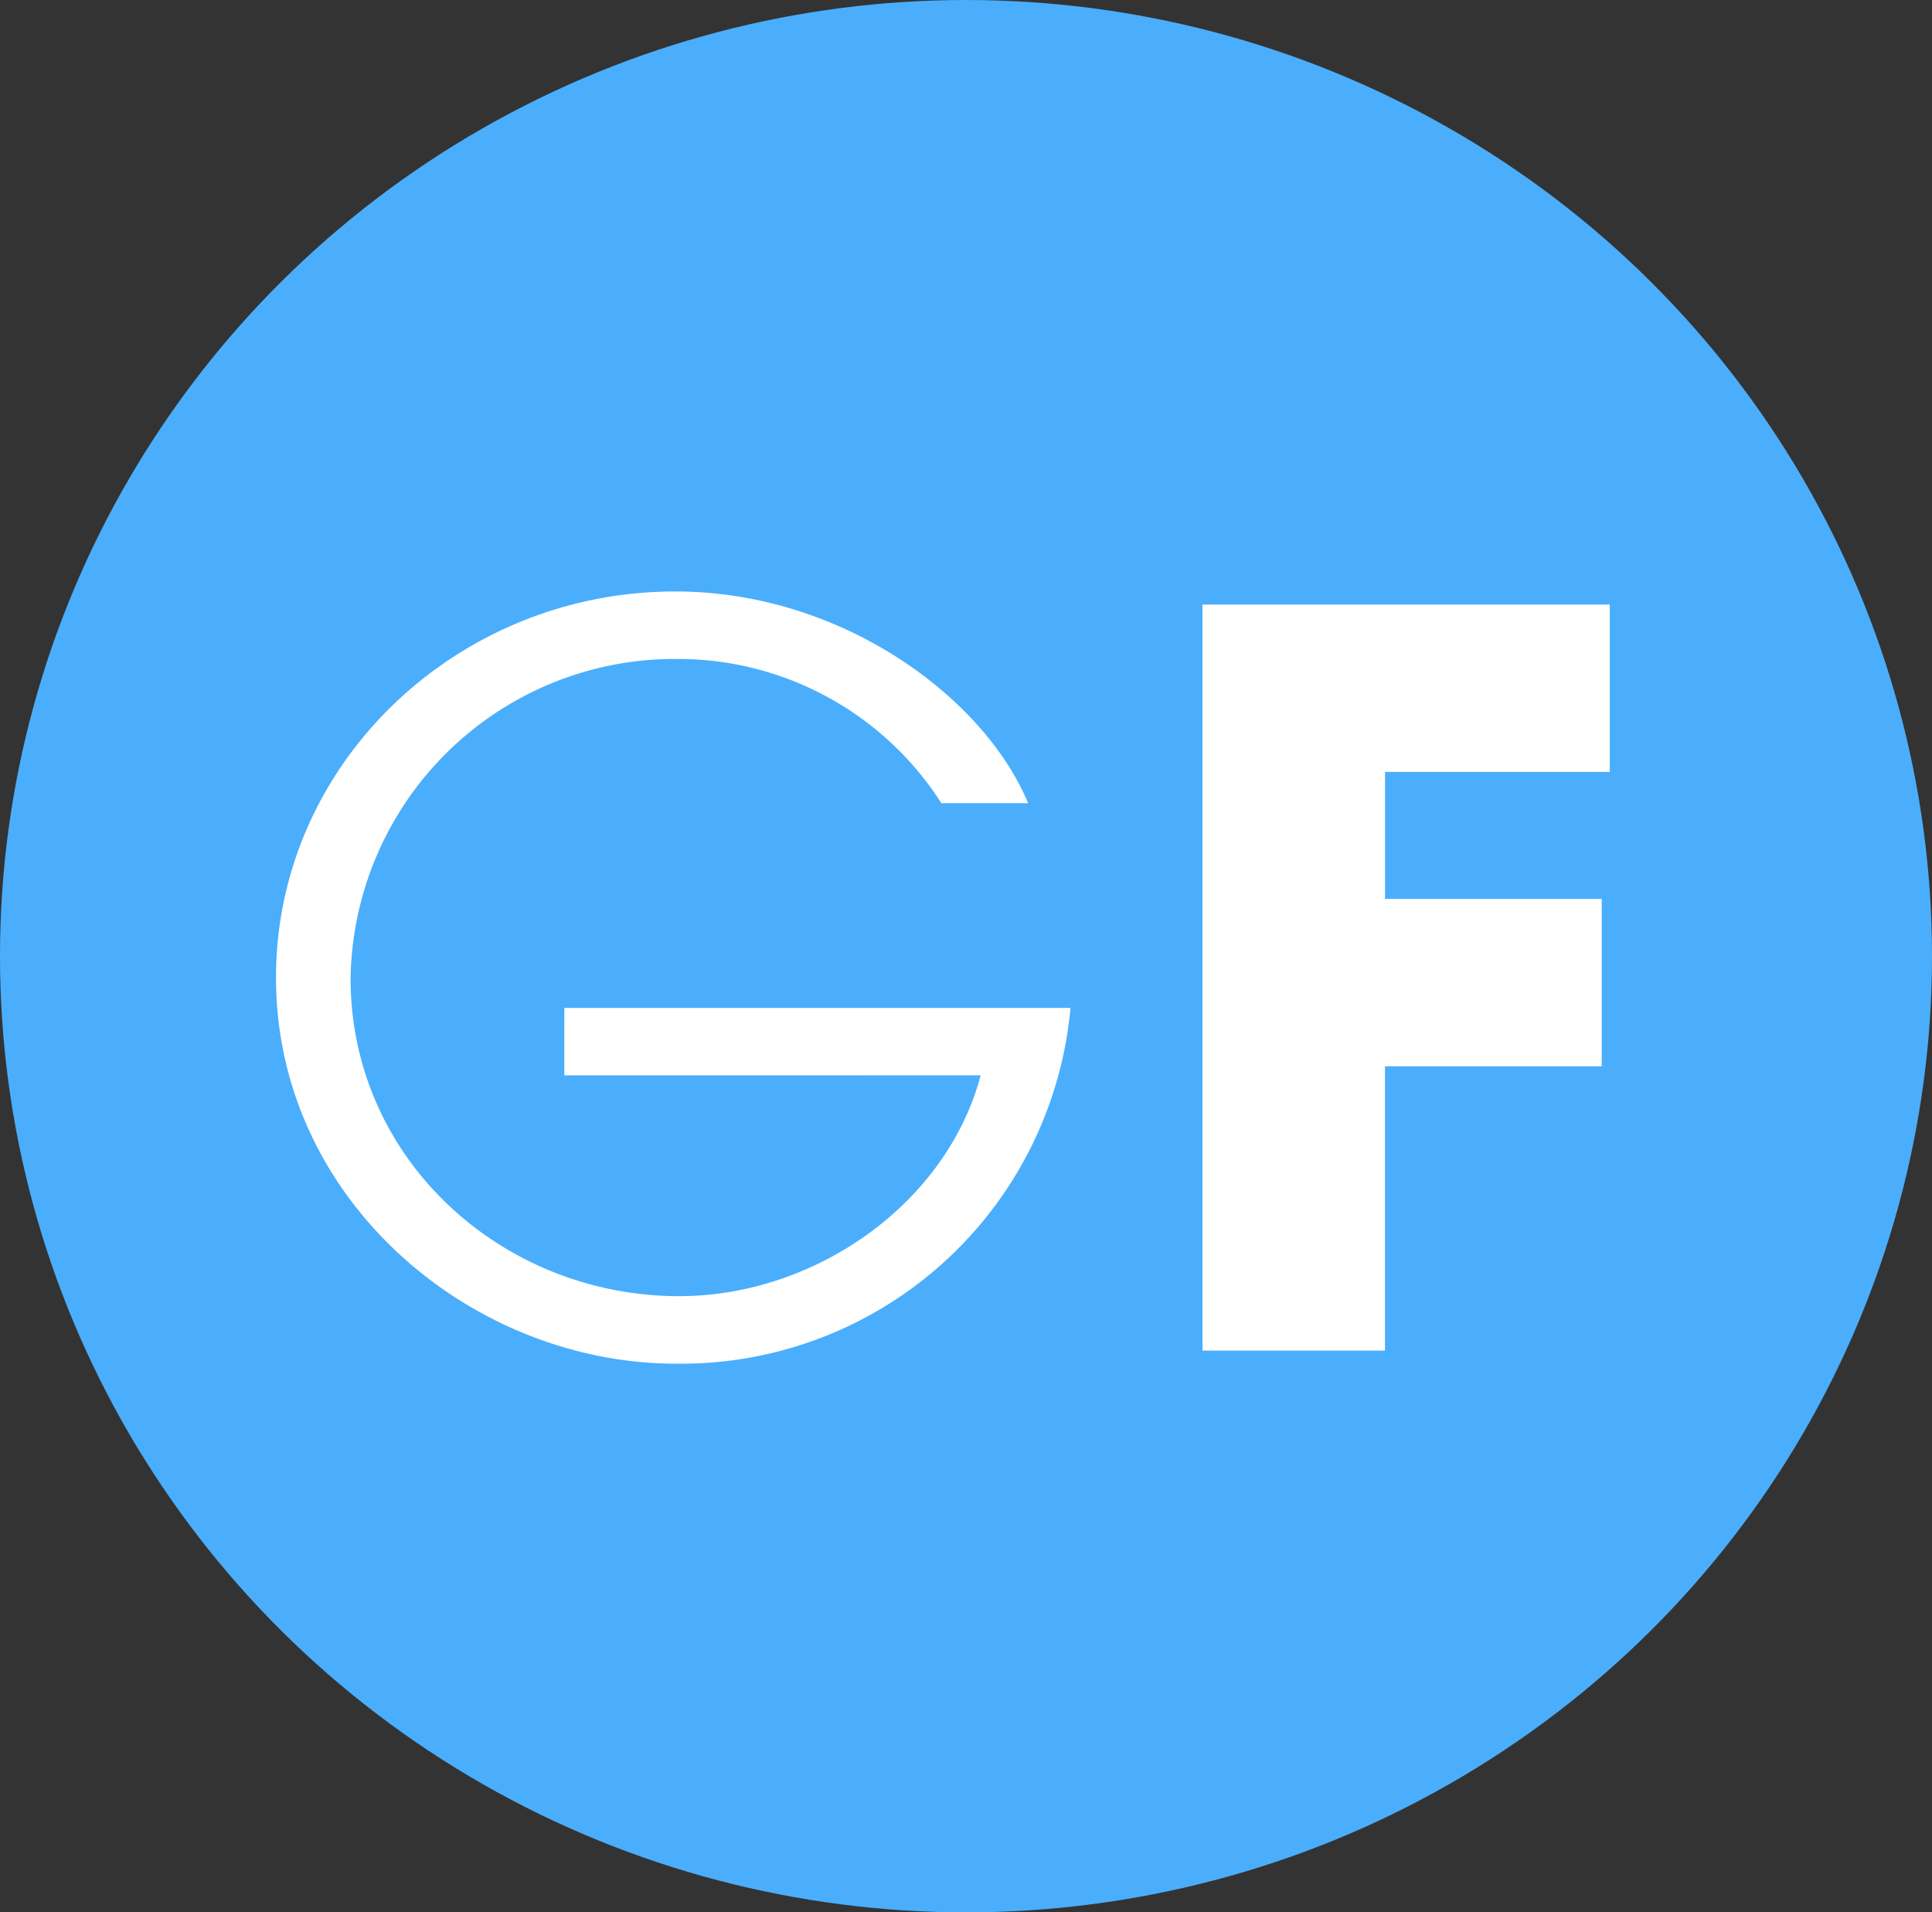 <?xml version="1.0" encoding="UTF-8"?> <svg xmlns="http://www.w3.org/2000/svg" width="98" height="97" viewBox="0 0 98 97"><rect x="0" y="0" width="98" height="97" fill="#333333" stroke="none"/><g id="Group_81" data-name="Group 81" transform="translate(7494 528)"><ellipse id="Ellipse_40" data-name="Ellipse 40" cx="49" cy="48.5" rx="49" ry="48.5" transform="translate(-7494 -528)" fill="#4aaefc"></ellipse><g id="Group_80" data-name="Group 80" transform="translate(-6 -12.691)"><path id="Path_42" data-name="Path 42" d="M14.625,24.621V21.2H40.3A19.833,19.833,0,0,1,20.3,39.245C9.921,39.245,0,30.962,0,19.661,0,8.821,9.154.076,20.25.076c8.488,0,15.7,5.42,17.9,10.738h-4.4A15.856,15.856,0,0,0,20.3,3.5,16.446,16.446,0,0,0,3.784,19.712c0,9.154,7.67,16.108,16.67,16.108,6.852,0,13.551-4.653,15.29-11.2Z" transform="translate(-7474 -485.385)" fill="#fff"></path><path id="Path_43" data-name="Path 43" d="M70.229,38.91V1.069H90.888V9.558h-11.4V16H90.479V24.49H79.485V38.91Z" transform="translate(-7497.233 -485.714)" fill="#fff"></path></g></g></svg> 